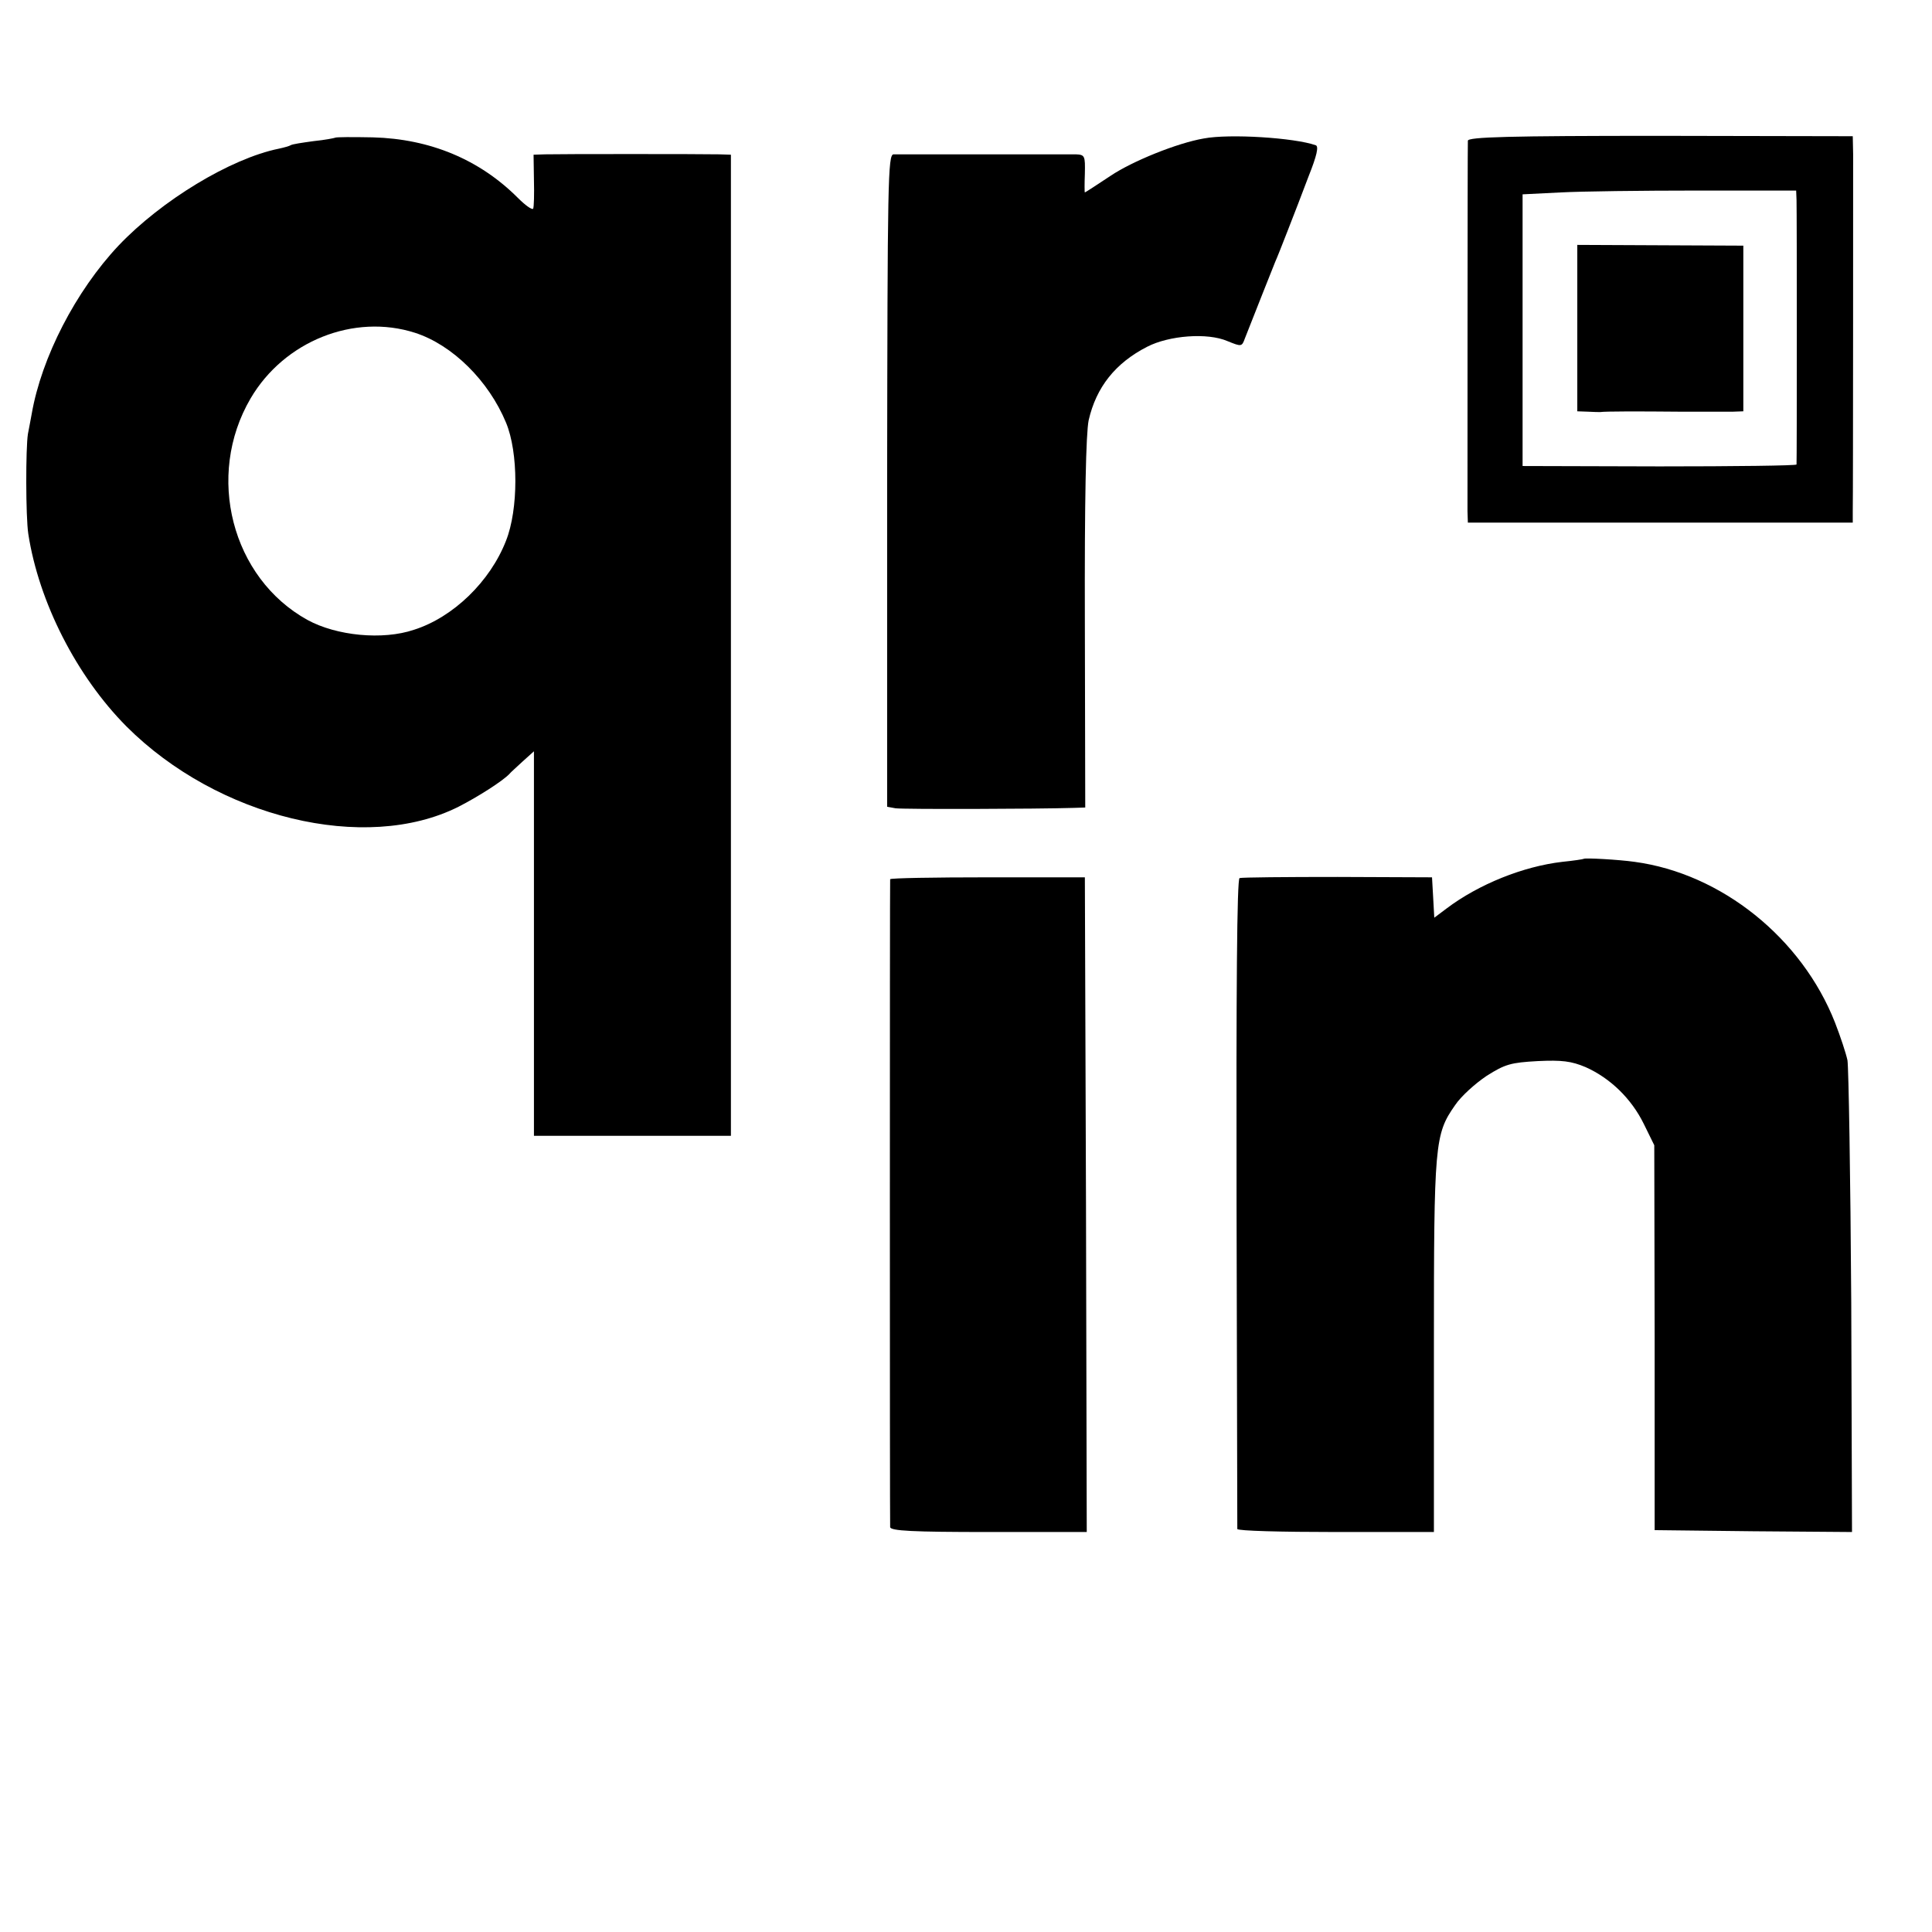 <?xml version="1.0" standalone="no"?>
<!DOCTYPE svg PUBLIC "-//W3C//DTD SVG 20010904//EN"
 "http://www.w3.org/TR/2001/REC-SVG-20010904/DTD/svg10.dtd">
<svg version="1.0" xmlns="http://www.w3.org/2000/svg"
 width="512pt" height="512pt" viewBox="0 0 512 512"
 preserveAspectRatio="xMidYMid meet">
<g transform="translate(0,512) scale(0.1,-0.1)"
fill="#000000" stroke="none">
<path d="M888 4755 c-2 -1 -27 -6 -57 -9 -29 -4 -57 -8 -61 -11 -3 -2 -17 -6
-31 -9 -128 -26 -311 -137 -425 -257 -113 -120 -204 -296 -230 -446 -3 -15 -7
-39 -10 -53 -6 -37 -6 -219 1 -265 28 -181 128 -377 260 -510 242 -242 633
-337 880 -213 51 26 117 68 135 87 3 4 19 18 35 33 l30 27 0 -509 0 -510 261
0 261 0 0 1300 0 1300 -31 1 c-46 1 -426 1 -461 0 l-31 -1 1 -67 c1 -38 0 -71
-2 -76 -3 -4 -21 9 -41 29 -101 101 -232 156 -384 160 -53 1 -98 1 -100 -1z
m212 -517 c99 -32 195 -127 241 -238 33 -79 33 -230 0 -313 -42 -108 -140
-203 -244 -236 -83 -28 -205 -16 -282 26 -201 111 -271 382 -151 587 89 152
274 226 436 174z"/>
<path d="M3190 4753 c-70 -12 -189 -60 -247 -99 -36 -24 -67 -44 -68 -44 -1 0
-1 23 0 50 1 47 0 50 -24 51 -33 0 -461 0 -483 0 -15 -1 -16 -68 -17 -865 l0
-864 22 -4 c19 -3 376 -2 472 1 l31 1 -1 488 c-1 332 3 503 10 538 20 88 71
152 155 195 58 30 160 38 213 15 37 -15 38 -15 46 7 28 71 73 185 80 202 5 11
20 49 34 85 14 36 39 100 55 143 22 55 27 79 19 82 -56 20 -229 31 -297 18z"/>
<path d="M3890 4747 c-1 -18 -1 -947 -1 -982 l1 -30 510 0 510 0 0 30 c1 42 1
890 1 947 l-1 47 -510 1 c-401 0 -510 -3 -510 -13z m871 -157 c1 -33 1 -693 0
-701 -1 -3 -164 -5 -363 -5 l-363 1 0 360 0 360 100 5 c55 3 218 5 362 5 l263
0 1 -25z"/>
<path d="M4180 4250 l0 -220 28 -1 c15 -1 30 -1 33 -1 13 2 100 2 209 1 63 0
127 0 143 0 l27 1 0 219 0 220 -220 1 -220 1 0 -221z"/>
<path d="M4197 2844 c-1 -1 -27 -5 -57 -8 -103 -12 -221 -59 -307 -124 l-32
-24 -3 54 -3 53 -250 1 c-137 0 -254 -1 -260 -3 -7 -2 -9 -296 -8 -861 1 -471
2 -860 2 -864 1 -5 118 -8 261 -8 l260 0 0 493 c0 537 2 561 56 638 16 24 54
58 84 78 49 31 64 35 135 39 64 3 89 0 127 -16 65 -29 121 -83 154 -150 l28
-57 1 -510 0 -510 262 -3 261 -2 -2 607 c-2 335 -7 624 -10 643 -4 19 -19 64
-33 100 -88 224 -301 395 -531 426 -42 6 -132 11 -135 8z"/>
<path d="M2359 2790 c-1 -7 -1 -1701 0 -1717 1 -10 60 -13 261 -13 l260 0 -2
867 -3 868 -257 0 c-142 0 -258 -2 -259 -5z"/>
</g>
</svg>
